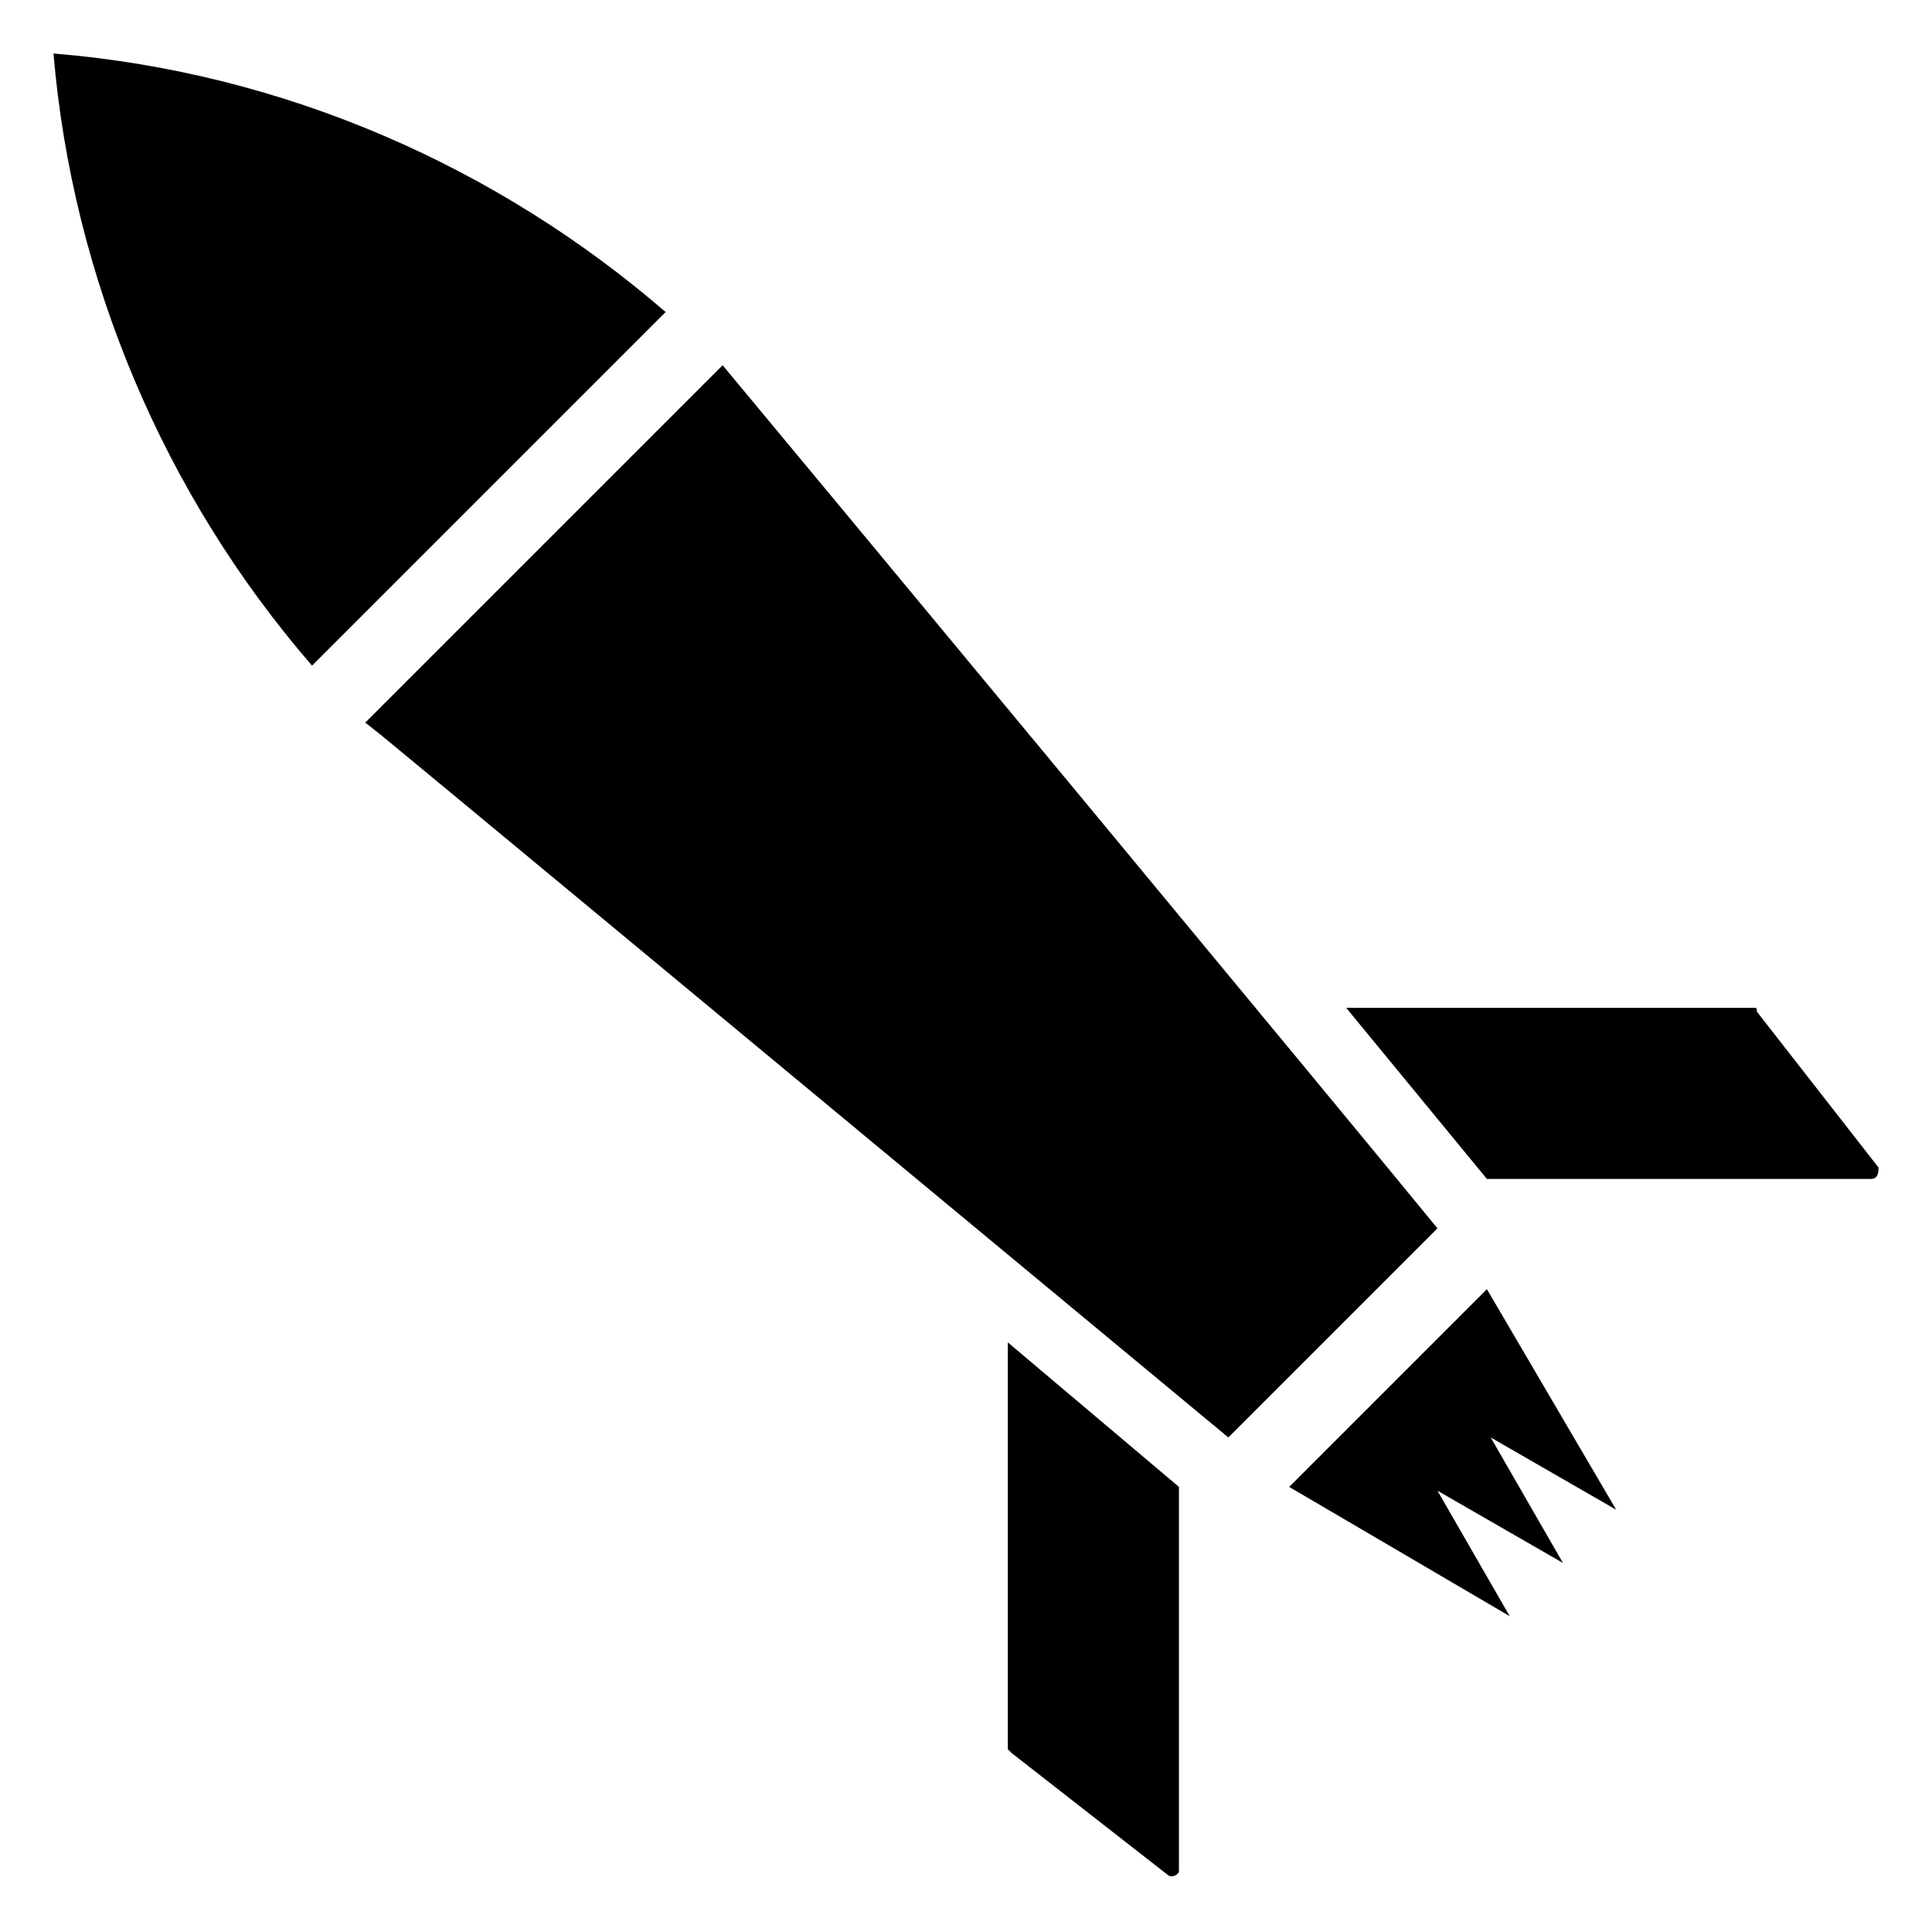 <?xml version="1.0" encoding="UTF-8"?>
<!-- Uploaded to: ICON Repo, www.svgrepo.com, Generator: ICON Repo Mixer Tools -->
<svg fill="#000000" width="800px" height="800px" version="1.1" viewBox="144 144 512 512" xmlns="http://www.w3.org/2000/svg">
 <g>
  <path d="m320.4 226.69-93.707 93.707c-39.301-45.34-63.484-102.77-68.52-162.22 61.461 5.035 117.89 30.227 162.23 68.516z"/>
  <path d="m524.94 469.52-55.418 55.418c-313.37-259.96-205.55-170.29-228.73-189.43l94.715-94.715c20.156 24.18 167.27 201.52 189.43 228.73z"/>
  <path d="m639.81 456.43h-101.77l-37.281-45.344h107.82c1.008 0 1.008 0 1.008 1.008l32.242 41.312c0 1.008 0 3.023-2.016 3.023z"/>
  <path d="m456.43 538.04v101.77c0 1.008-2.016 2.016-3.023 1.008l-41.312-32.242-1.008-1.008v-107.82z"/>
  <path d="m558.2 558.2-33.254-19.145 19.148 33.25-58.445-34.258 52.398-52.398 34.258 58.445-33.25-19.148z"/>
 </g>
</svg>